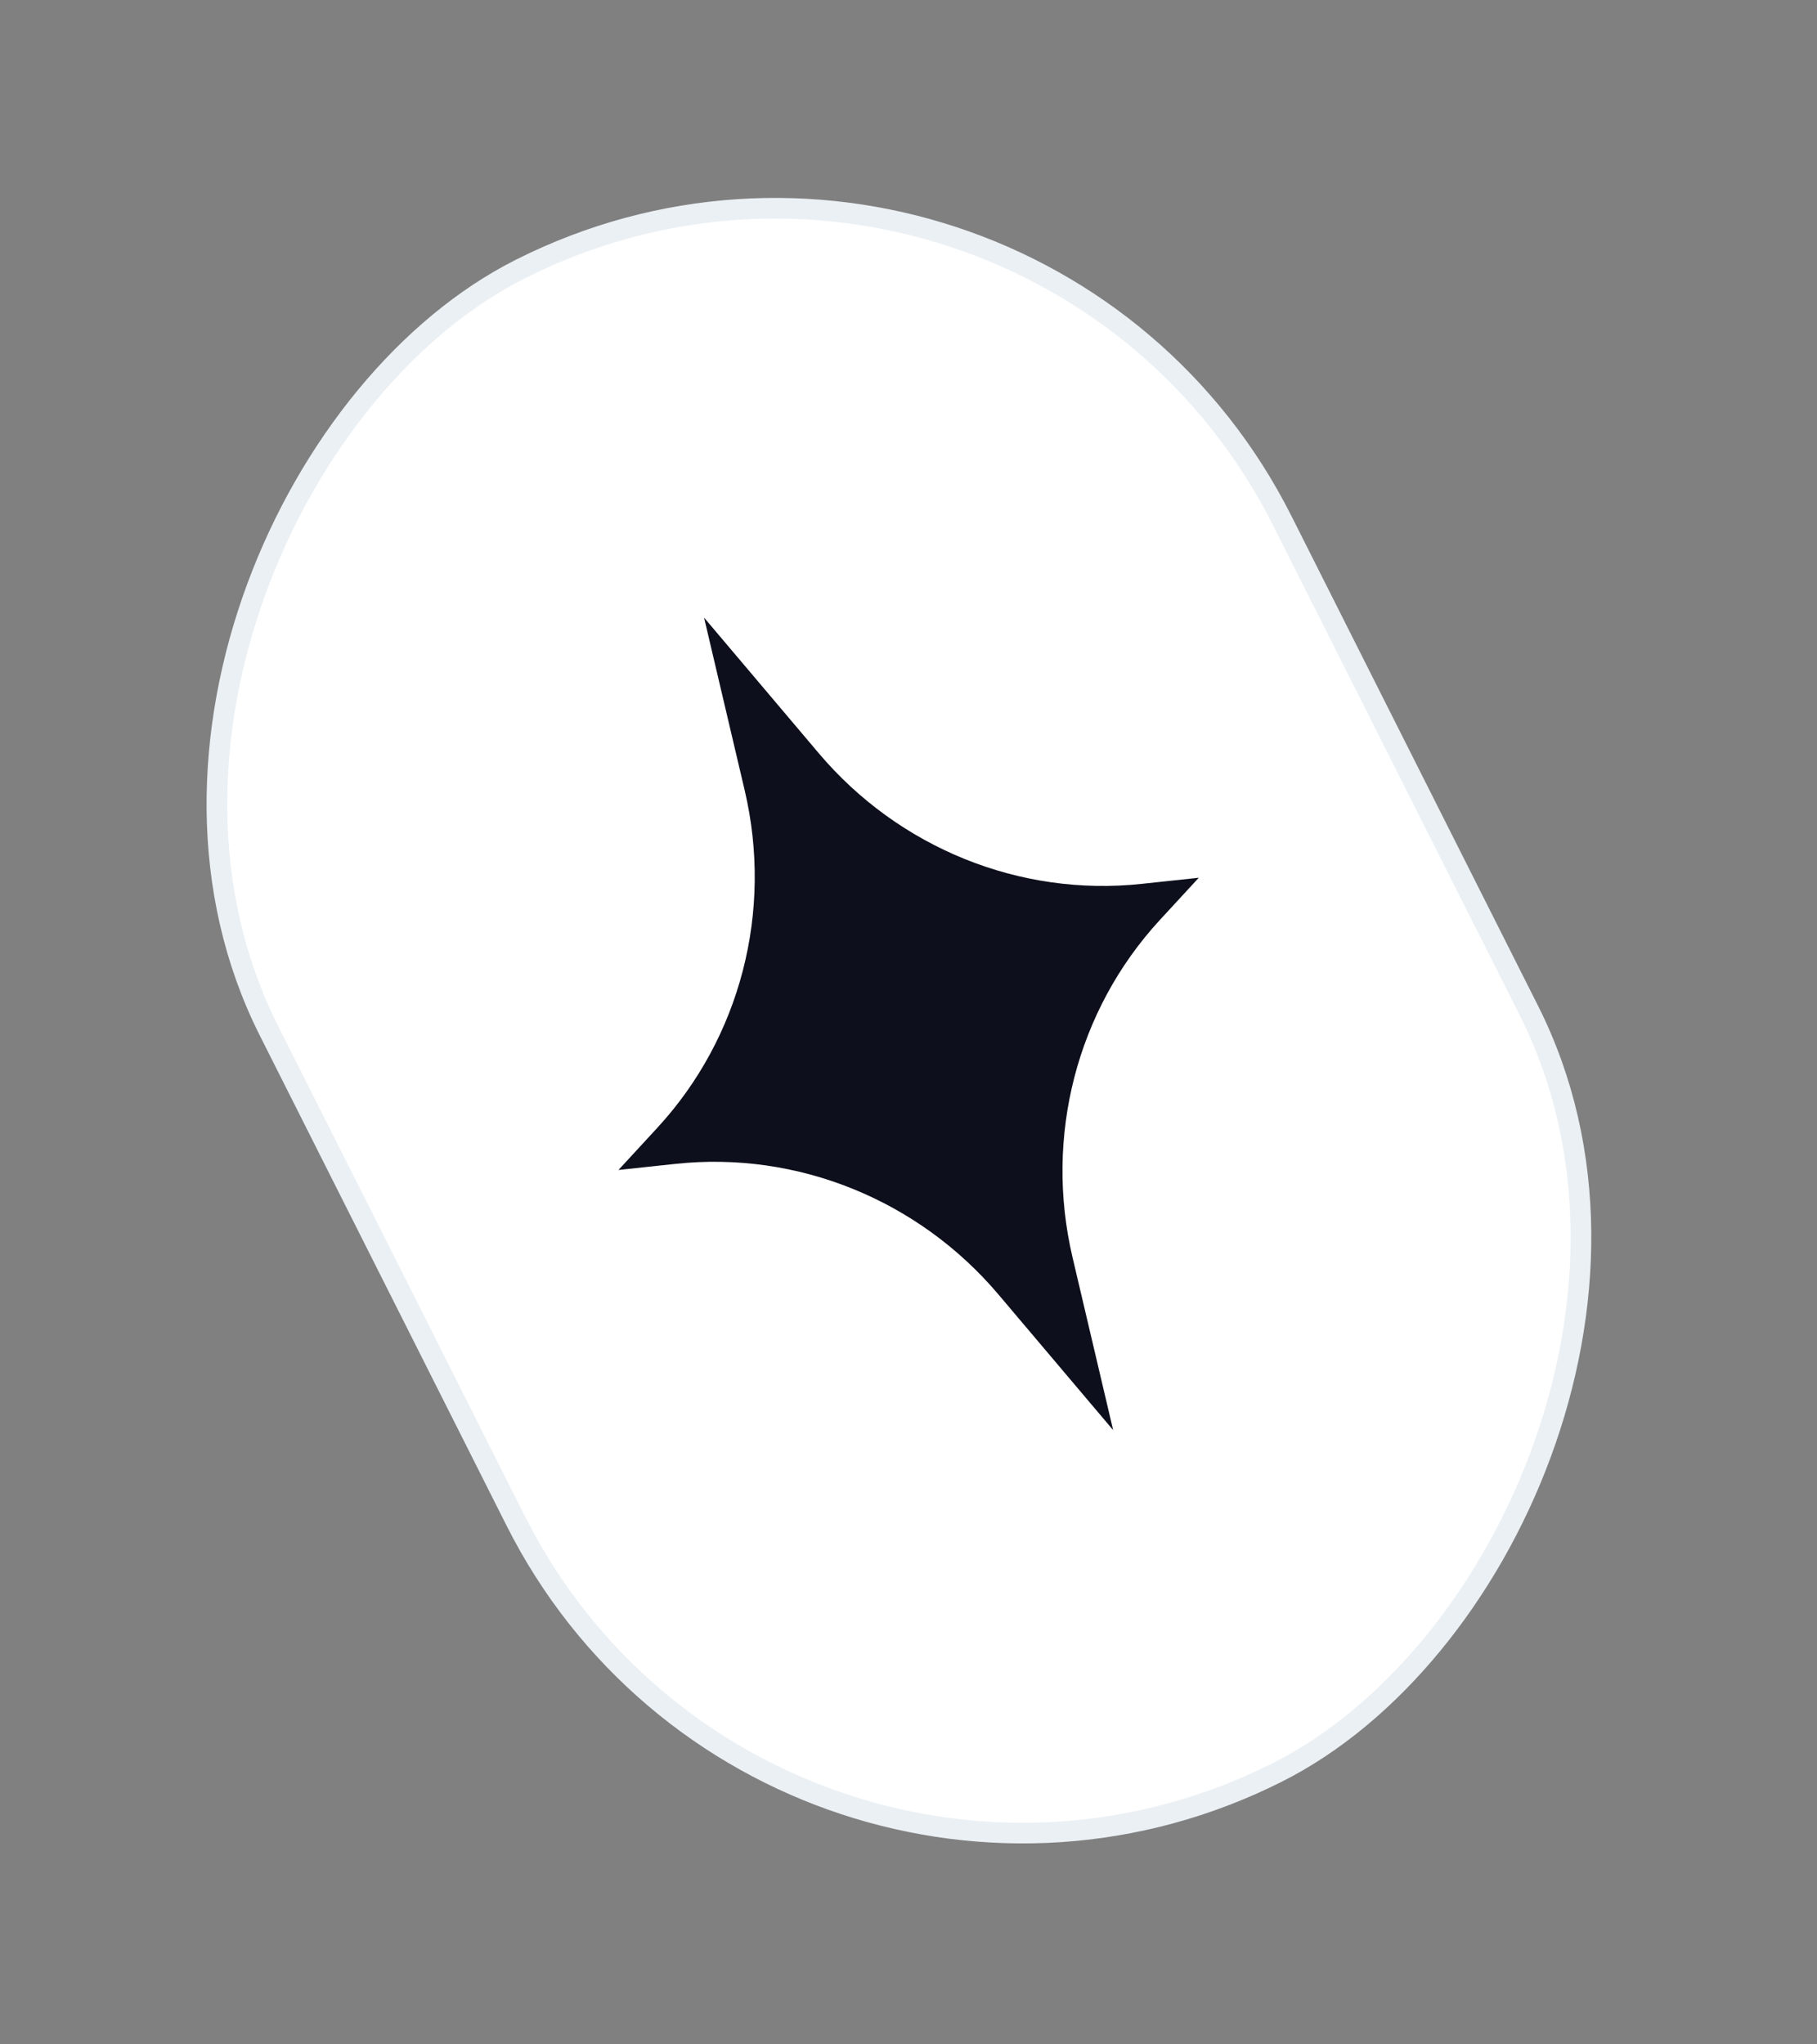 <svg width="88" height="99" viewBox="0 0 88 99" fill="none" xmlns="http://www.w3.org/2000/svg">
<rect x="0" y="0" width="88" height="99" fill="#808080" stroke="none"/>
<rect x="49.742" y="0.671" width="81.512" height="54.94" rx="27.47" transform="rotate(63.273 49.742 0.671)" fill="white"/>
<path d="M34.099 29.909L39.65 36.472C43.532 41.062 49.393 43.434 55.291 42.802L58.058 42.506L56.172 44.552C52.153 48.914 50.568 55.036 51.944 60.888L53.912 69.255L48.361 62.692C44.479 58.102 38.618 55.729 32.72 56.361L29.953 56.657L31.839 54.611C35.859 50.249 37.443 44.128 36.067 38.276L34.099 29.909Z" fill="#0D0F1C"/>
<rect x="49.742" y="0.671" width="81.512" height="54.94" rx="27.47" transform="rotate(63.273 49.742 0.671)" stroke="#EBF0F4"/>
</svg>
